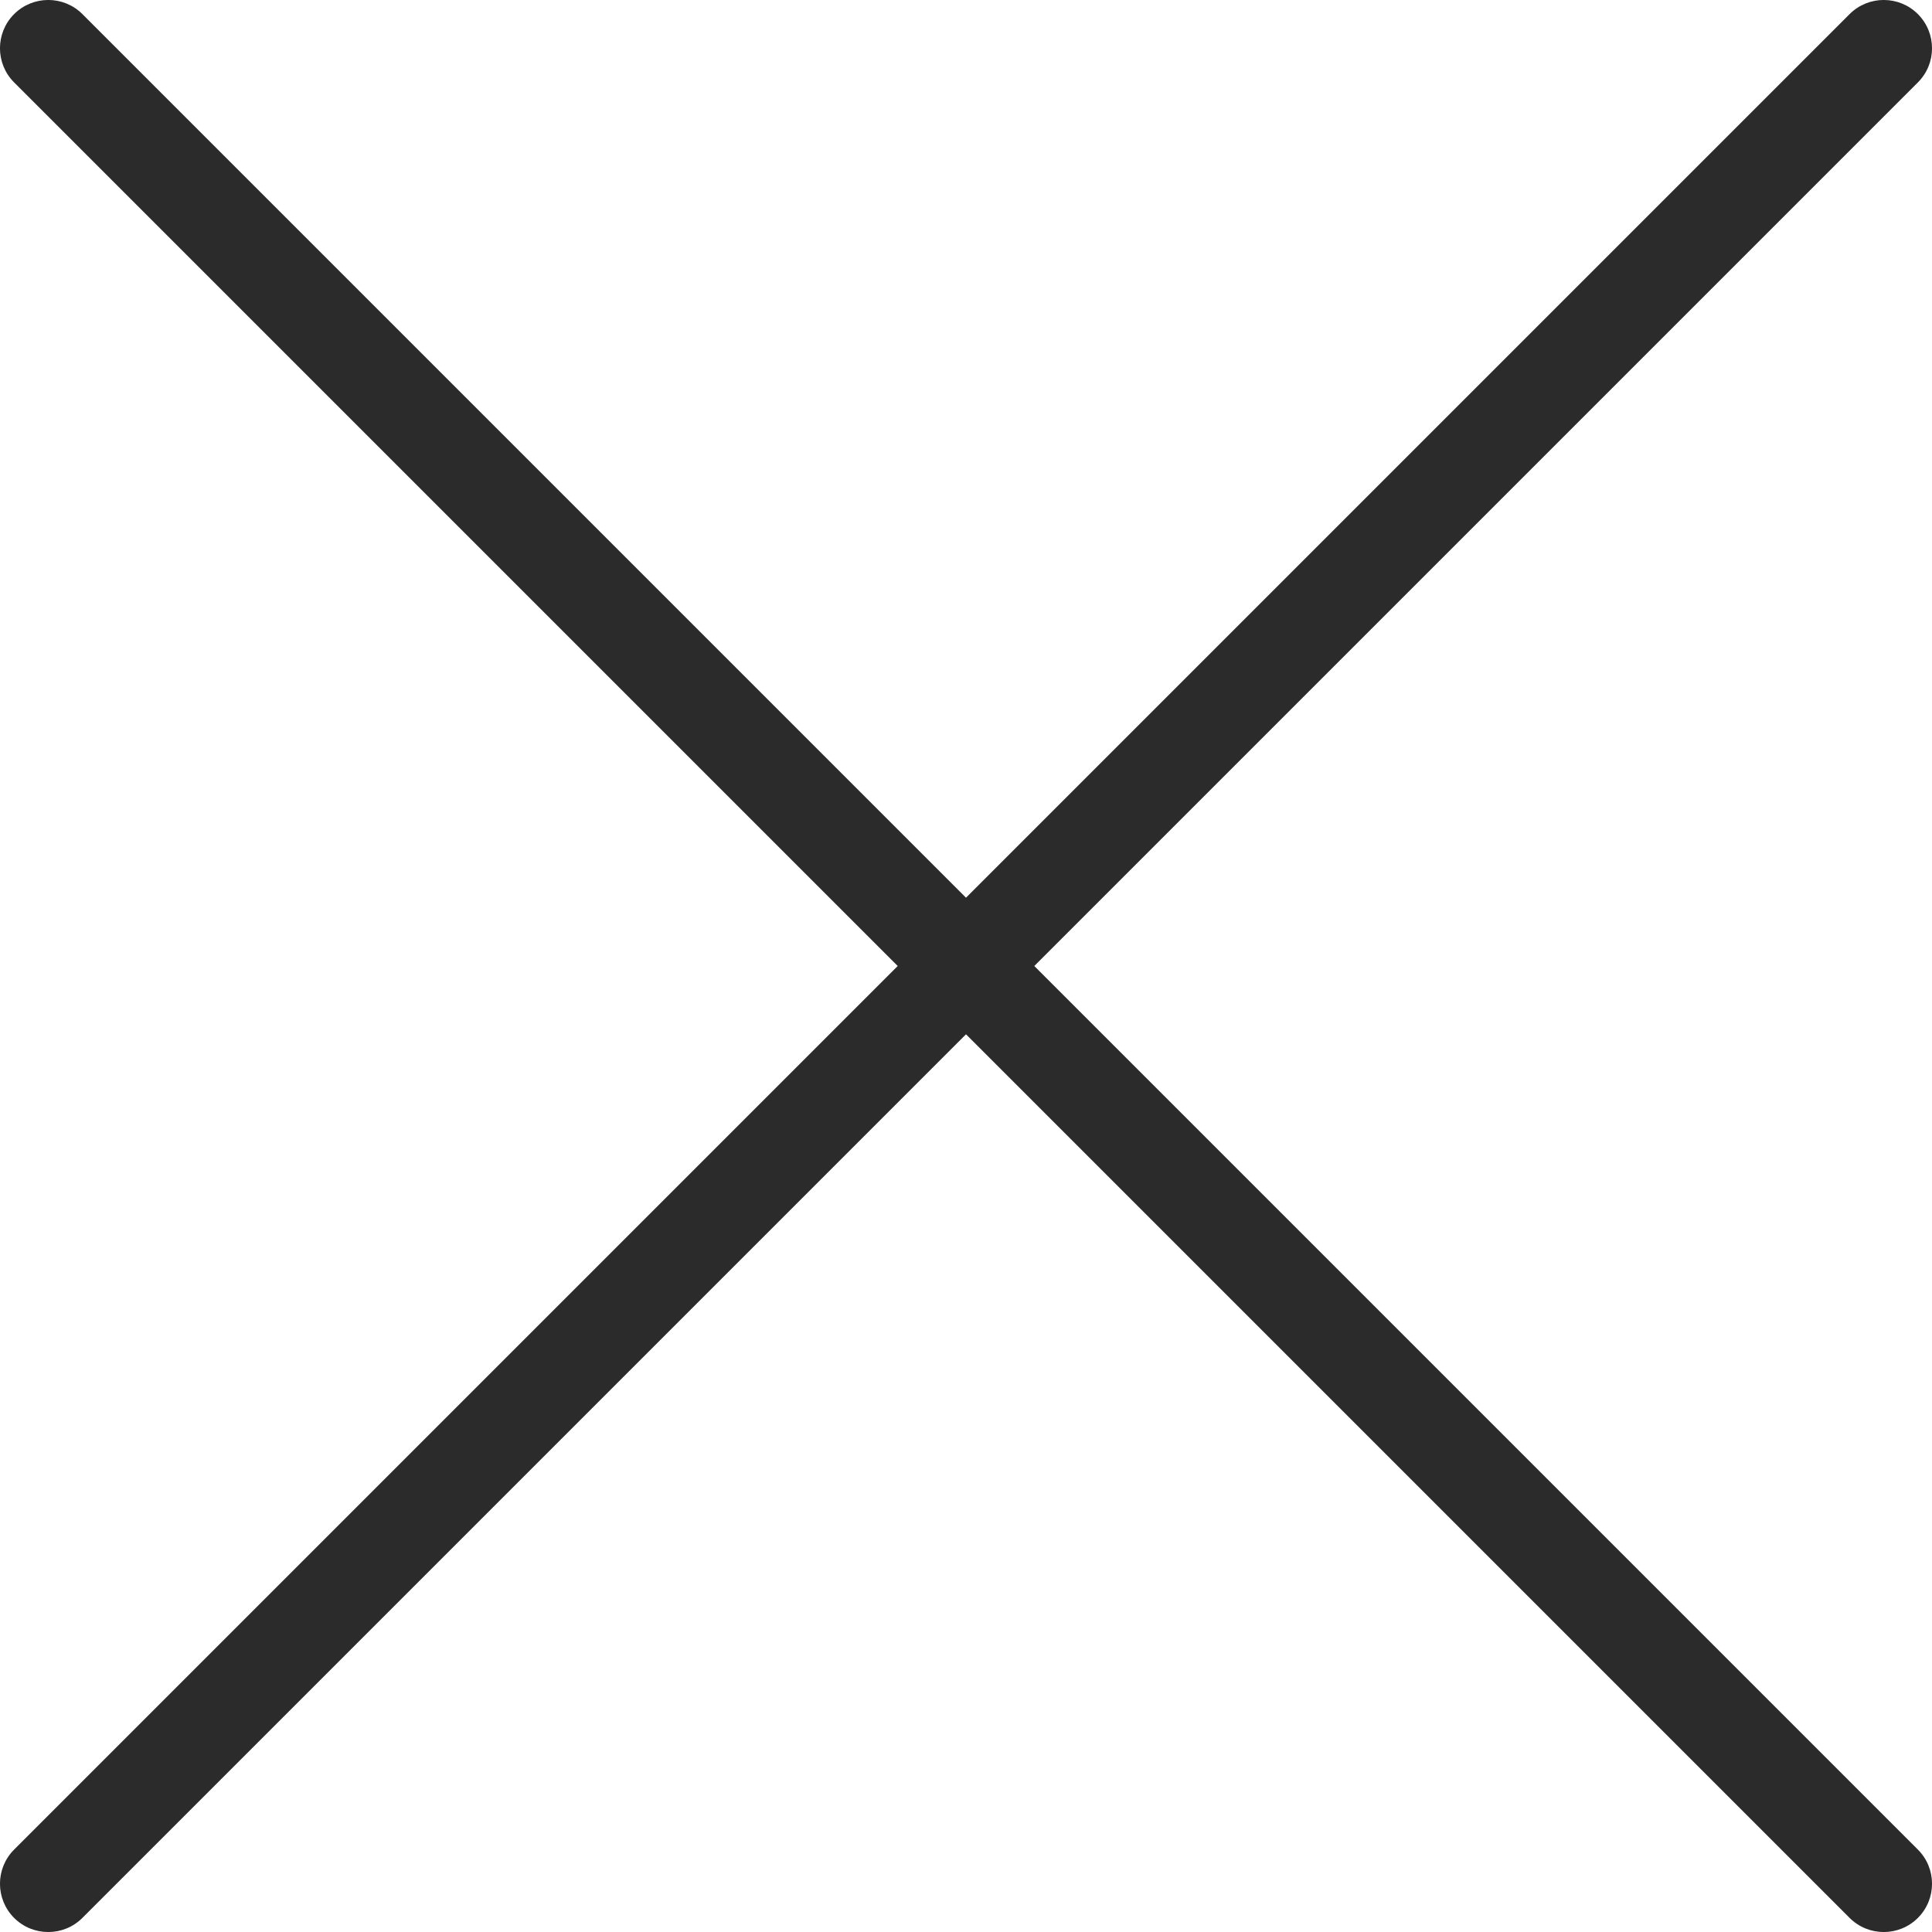<svg width="20" height="20" viewBox="0 0 20 20" fill="none" xmlns="http://www.w3.org/2000/svg">
<path fill-rule="evenodd" clip-rule="evenodd" d="M19.147 19.854C19.342 20.049 19.659 20.049 19.854 19.854C20.049 19.659 20.049 19.342 19.854 19.147L10.707 10L19.854 0.853C20.049 0.658 20.049 0.342 19.854 0.146C19.659 -0.049 19.342 -0.049 19.147 0.146L10 9.293L0.853 0.146C0.658 -0.049 0.341 -0.049 0.146 0.146C-0.049 0.341 -0.049 0.658 0.146 0.853L9.293 10L0.146 19.147C-0.049 19.342 -0.049 19.659 0.146 19.854C0.341 20.049 0.658 20.049 0.853 19.854L10 10.707L19.147 19.854Z" fill="#2C2B2B"/>
</svg>
